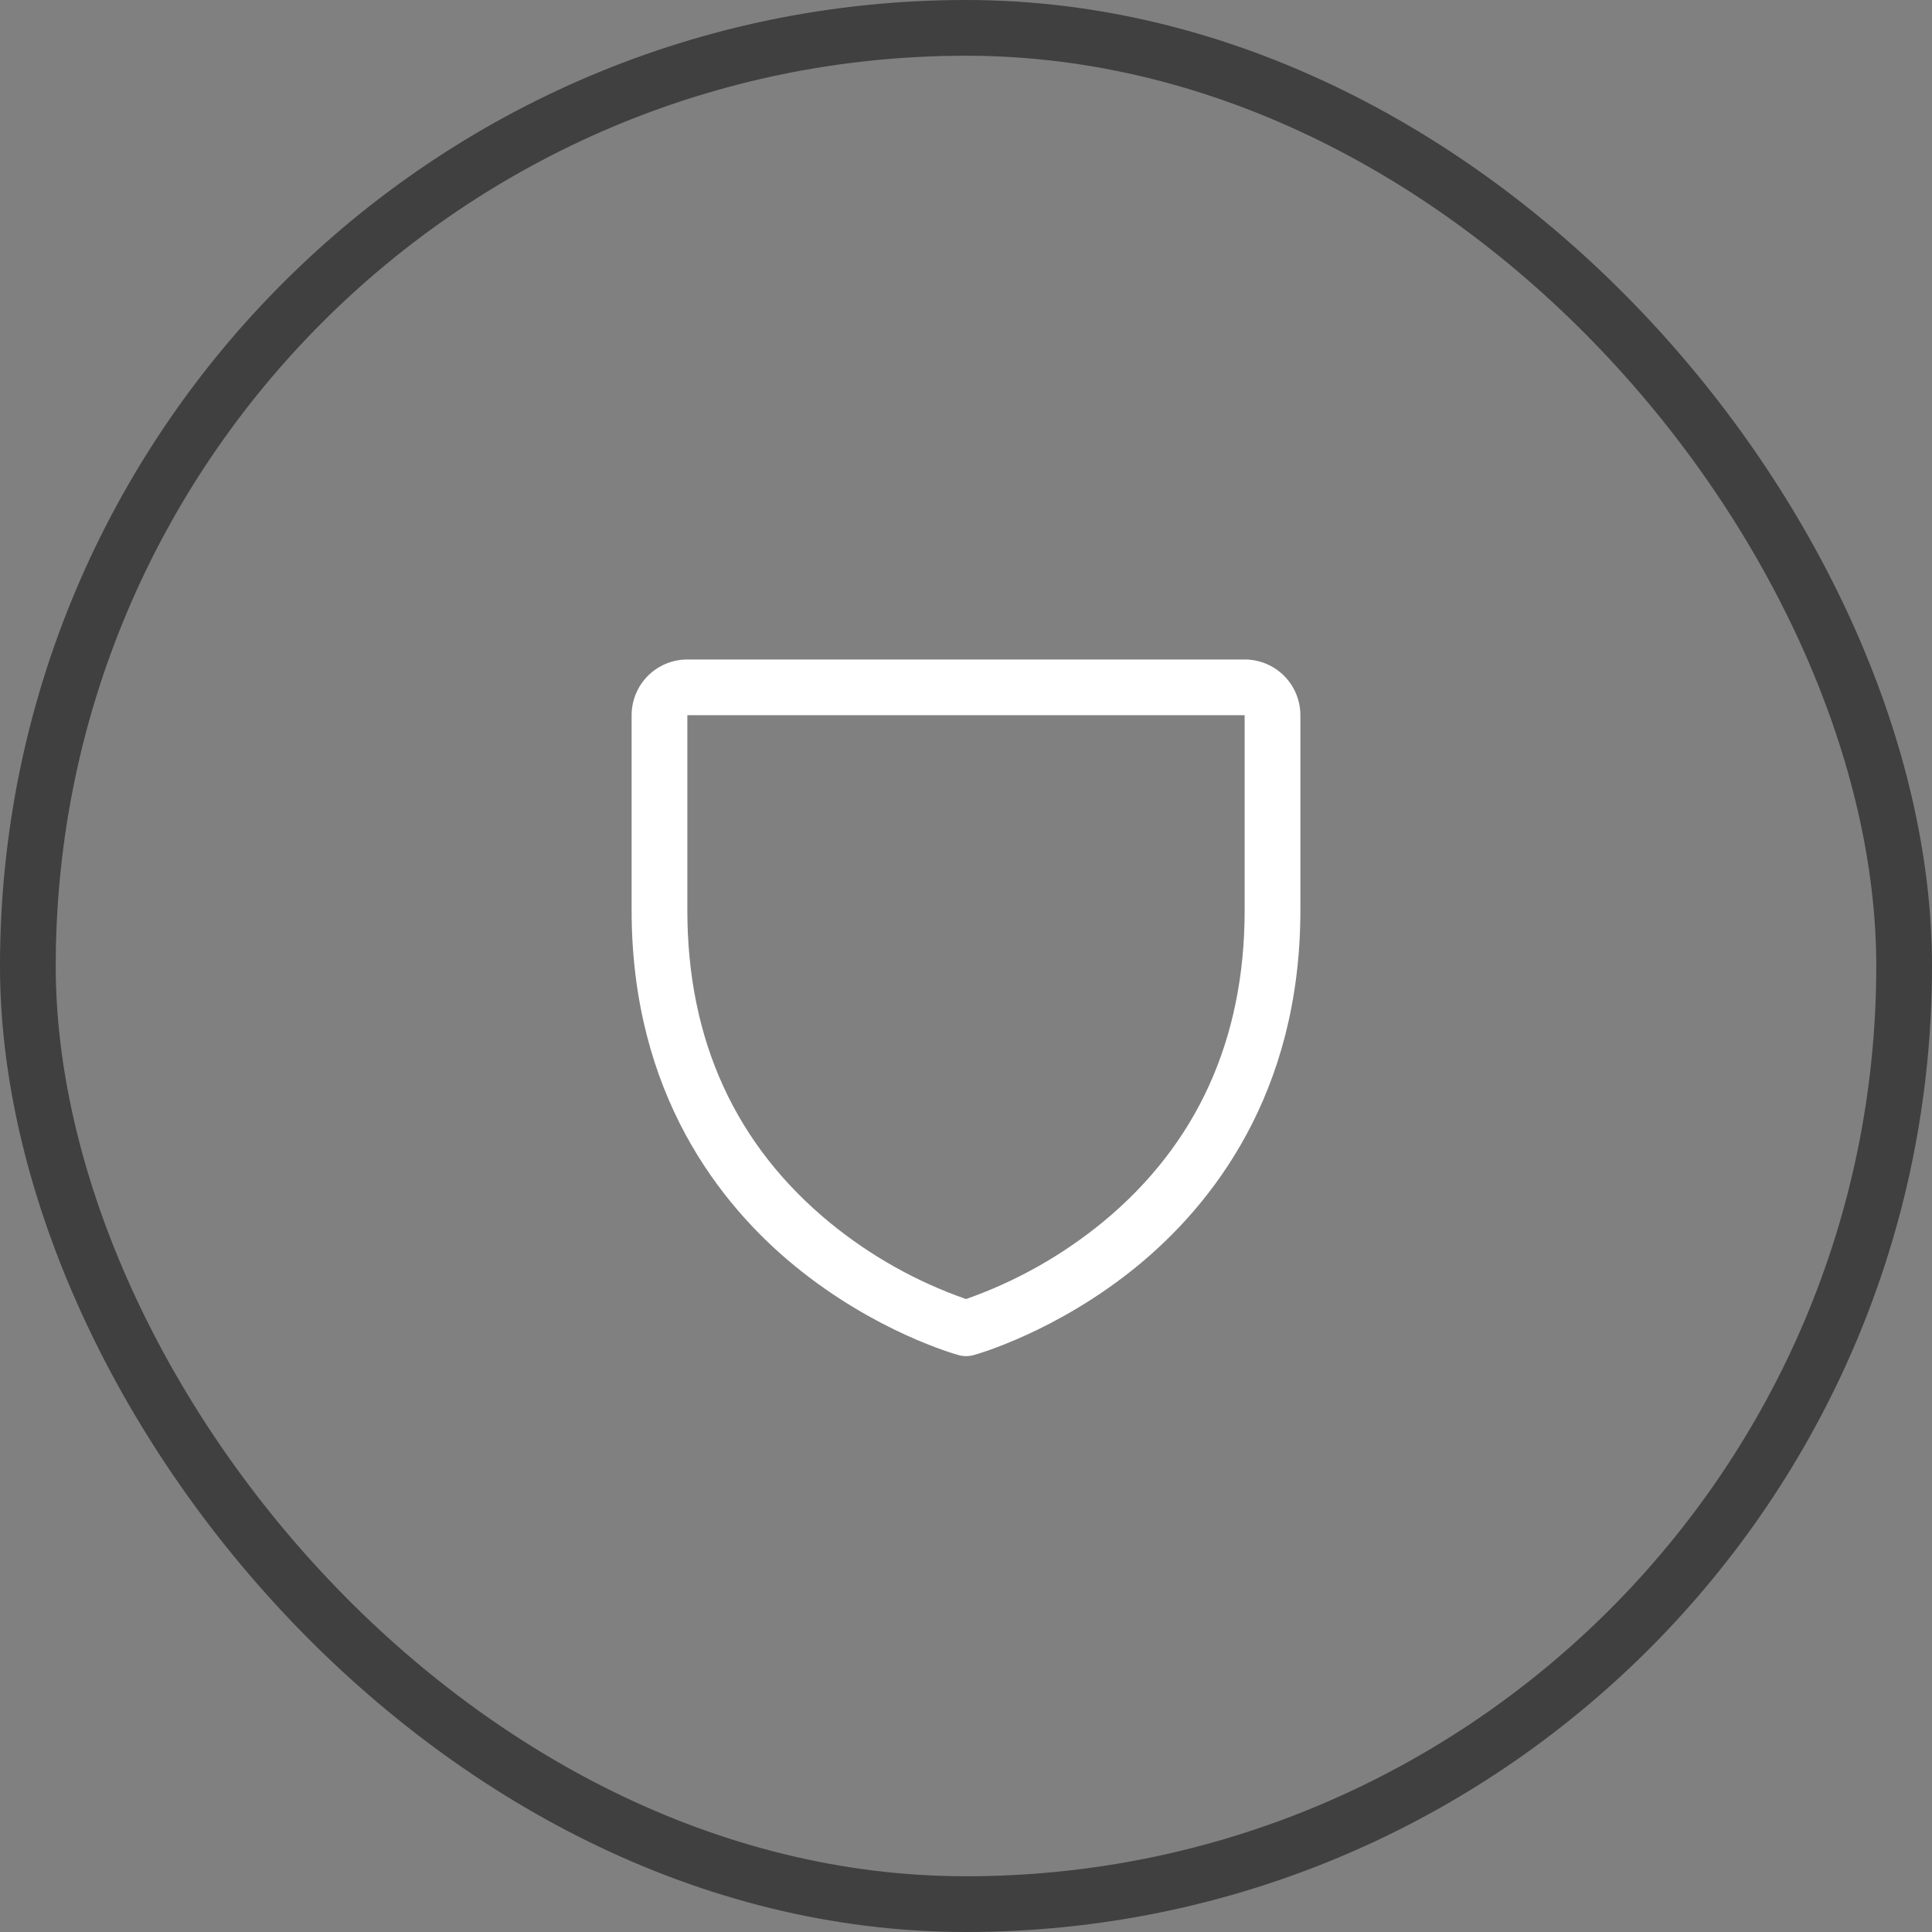 <svg width="52" height="52" viewBox="0 0 52 52" fill="none" xmlns="http://www.w3.org/2000/svg">
<rect x="0" y="0" width="52" height="52" fill="#808080" stroke="none"/>
<rect x="0.75" y="0.75" width="50.5" height="50.5" rx="25.25" stroke="#404040" stroke-width="1.5"/>
<path d="M33.5 17.75H18.5C18.102 17.75 17.721 17.908 17.439 18.189C17.158 18.471 17 18.852 17 19.25V24.5C17 29.442 19.392 32.438 21.4 34.08C23.562 35.848 25.712 36.449 25.806 36.474C25.935 36.509 26.071 36.509 26.2 36.474C26.293 36.449 28.441 35.848 30.606 34.08C32.608 32.438 35 29.442 35 24.5V19.25C35 18.852 34.842 18.471 34.561 18.189C34.279 17.908 33.898 17.75 33.5 17.75ZM33.5 24.5C33.5 27.975 32.219 30.796 29.694 32.883C28.594 33.788 27.344 34.493 26 34.964C24.674 34.501 23.439 33.809 22.351 32.92C19.796 30.829 18.5 27.997 18.5 24.5V19.25H33.5V24.5Z" fill="white"/>
</svg>
